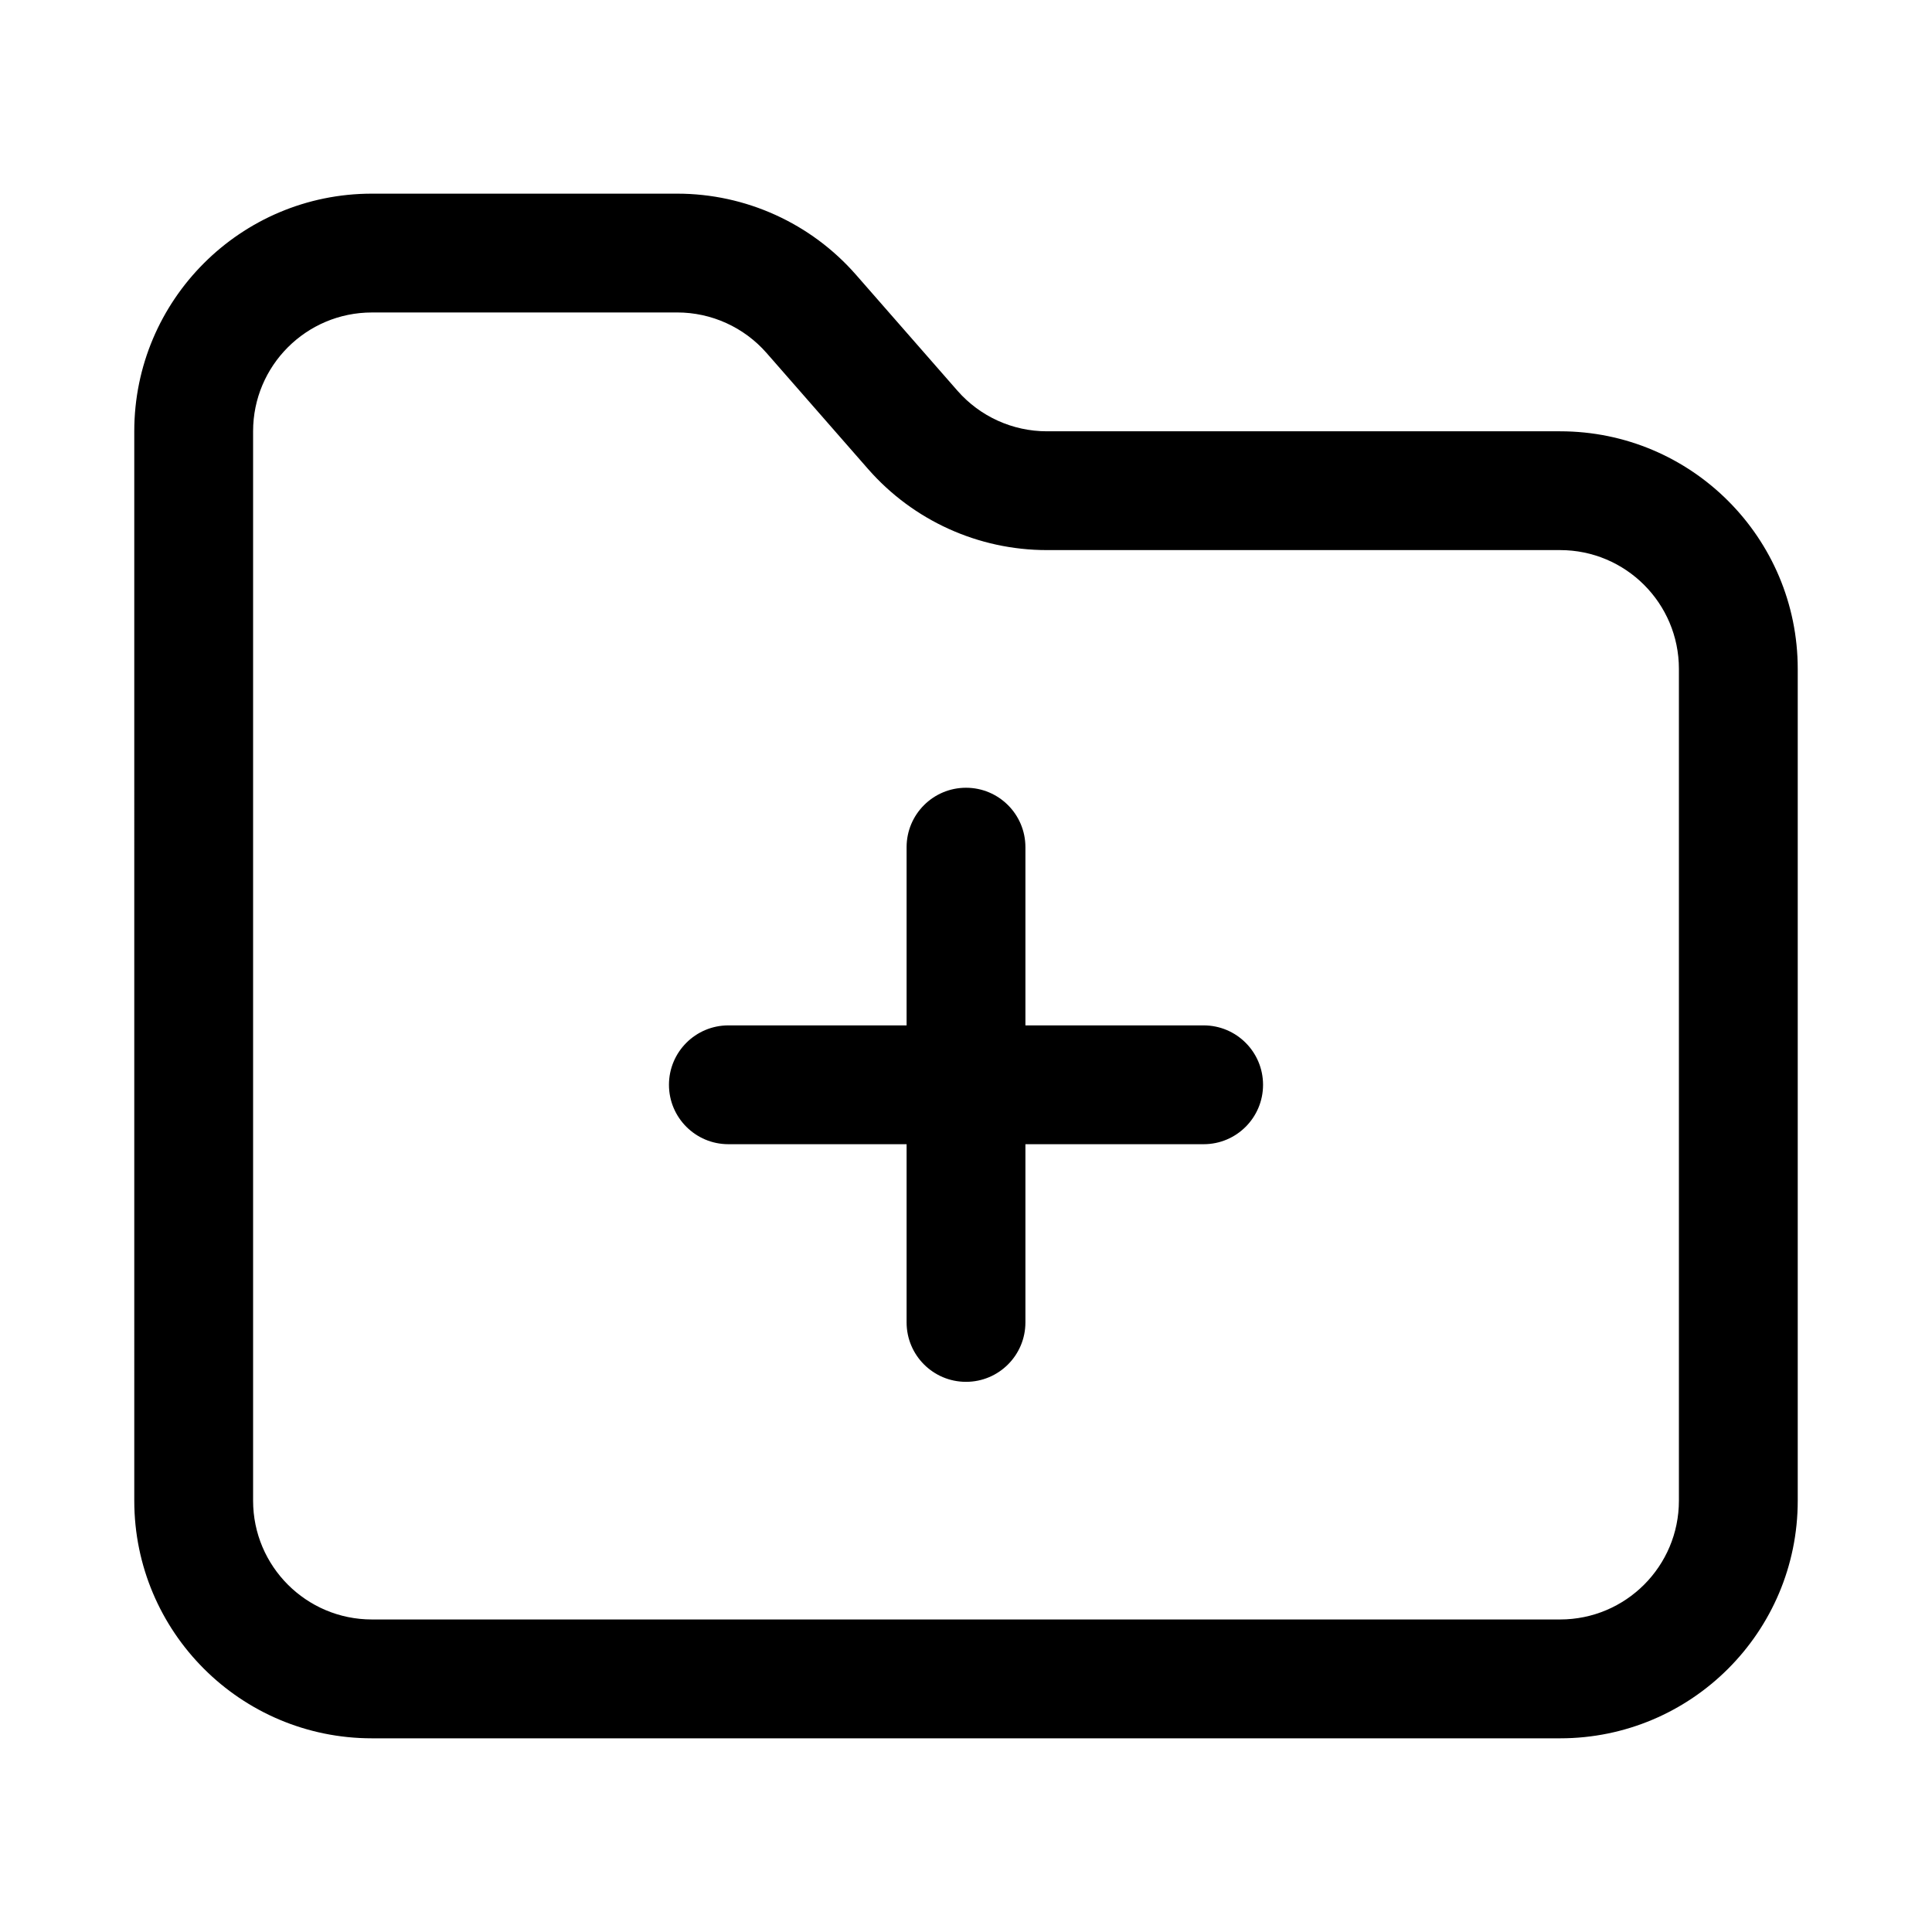 <?xml version="1.0" encoding="UTF-8"?>
<!-- Uploaded to: ICON Repo, www.svgrepo.com, Generator: ICON Repo Mixer Tools -->
<svg fill="#000000" width="800px" height="800px" version="1.1" viewBox="144 144 512 512" xmlns="http://www.w3.org/2000/svg">
 <path d="m242.56 226.81c-17.391 0-31.488 14.098-31.488 31.488v283.39c0 17.391 14.098 31.488 31.488 31.488h314.88c17.391 0 31.488-14.098 31.488-31.488v-220.42c0-17.391-14.098-31.488-31.488-31.488h-136.01c-18.16 0-35.434-7.836-47.395-21.504l-26.875-30.719c-5.981-6.832-14.617-10.754-23.699-10.754zm-62.977 31.488c0-34.781 28.195-62.977 62.977-62.977h80.902c18.16 0 35.438 7.84 47.395 21.508l26.879 30.719c5.981 6.832 14.617 10.75 23.695 10.75h136.01c34.781 0 62.977 28.195 62.977 62.977v220.42c0 34.781-28.195 62.977-62.977 62.977h-314.88c-34.781 0-62.977-28.195-62.977-62.977zm220.42 94.465c8.695 0 15.742 7.051 15.742 15.746v47.23h47.234c8.695 0 15.742 7.051 15.742 15.746 0 8.695-7.047 15.742-15.742 15.742h-47.234v47.23c0 8.699-7.047 15.746-15.742 15.746s-15.746-7.047-15.746-15.746v-47.23h-47.23c-8.695 0-15.746-7.047-15.746-15.742 0-8.695 7.051-15.746 15.746-15.746h47.23v-47.23c0-8.695 7.051-15.746 15.746-15.746z" fill-rule="evenodd"/>
</svg>